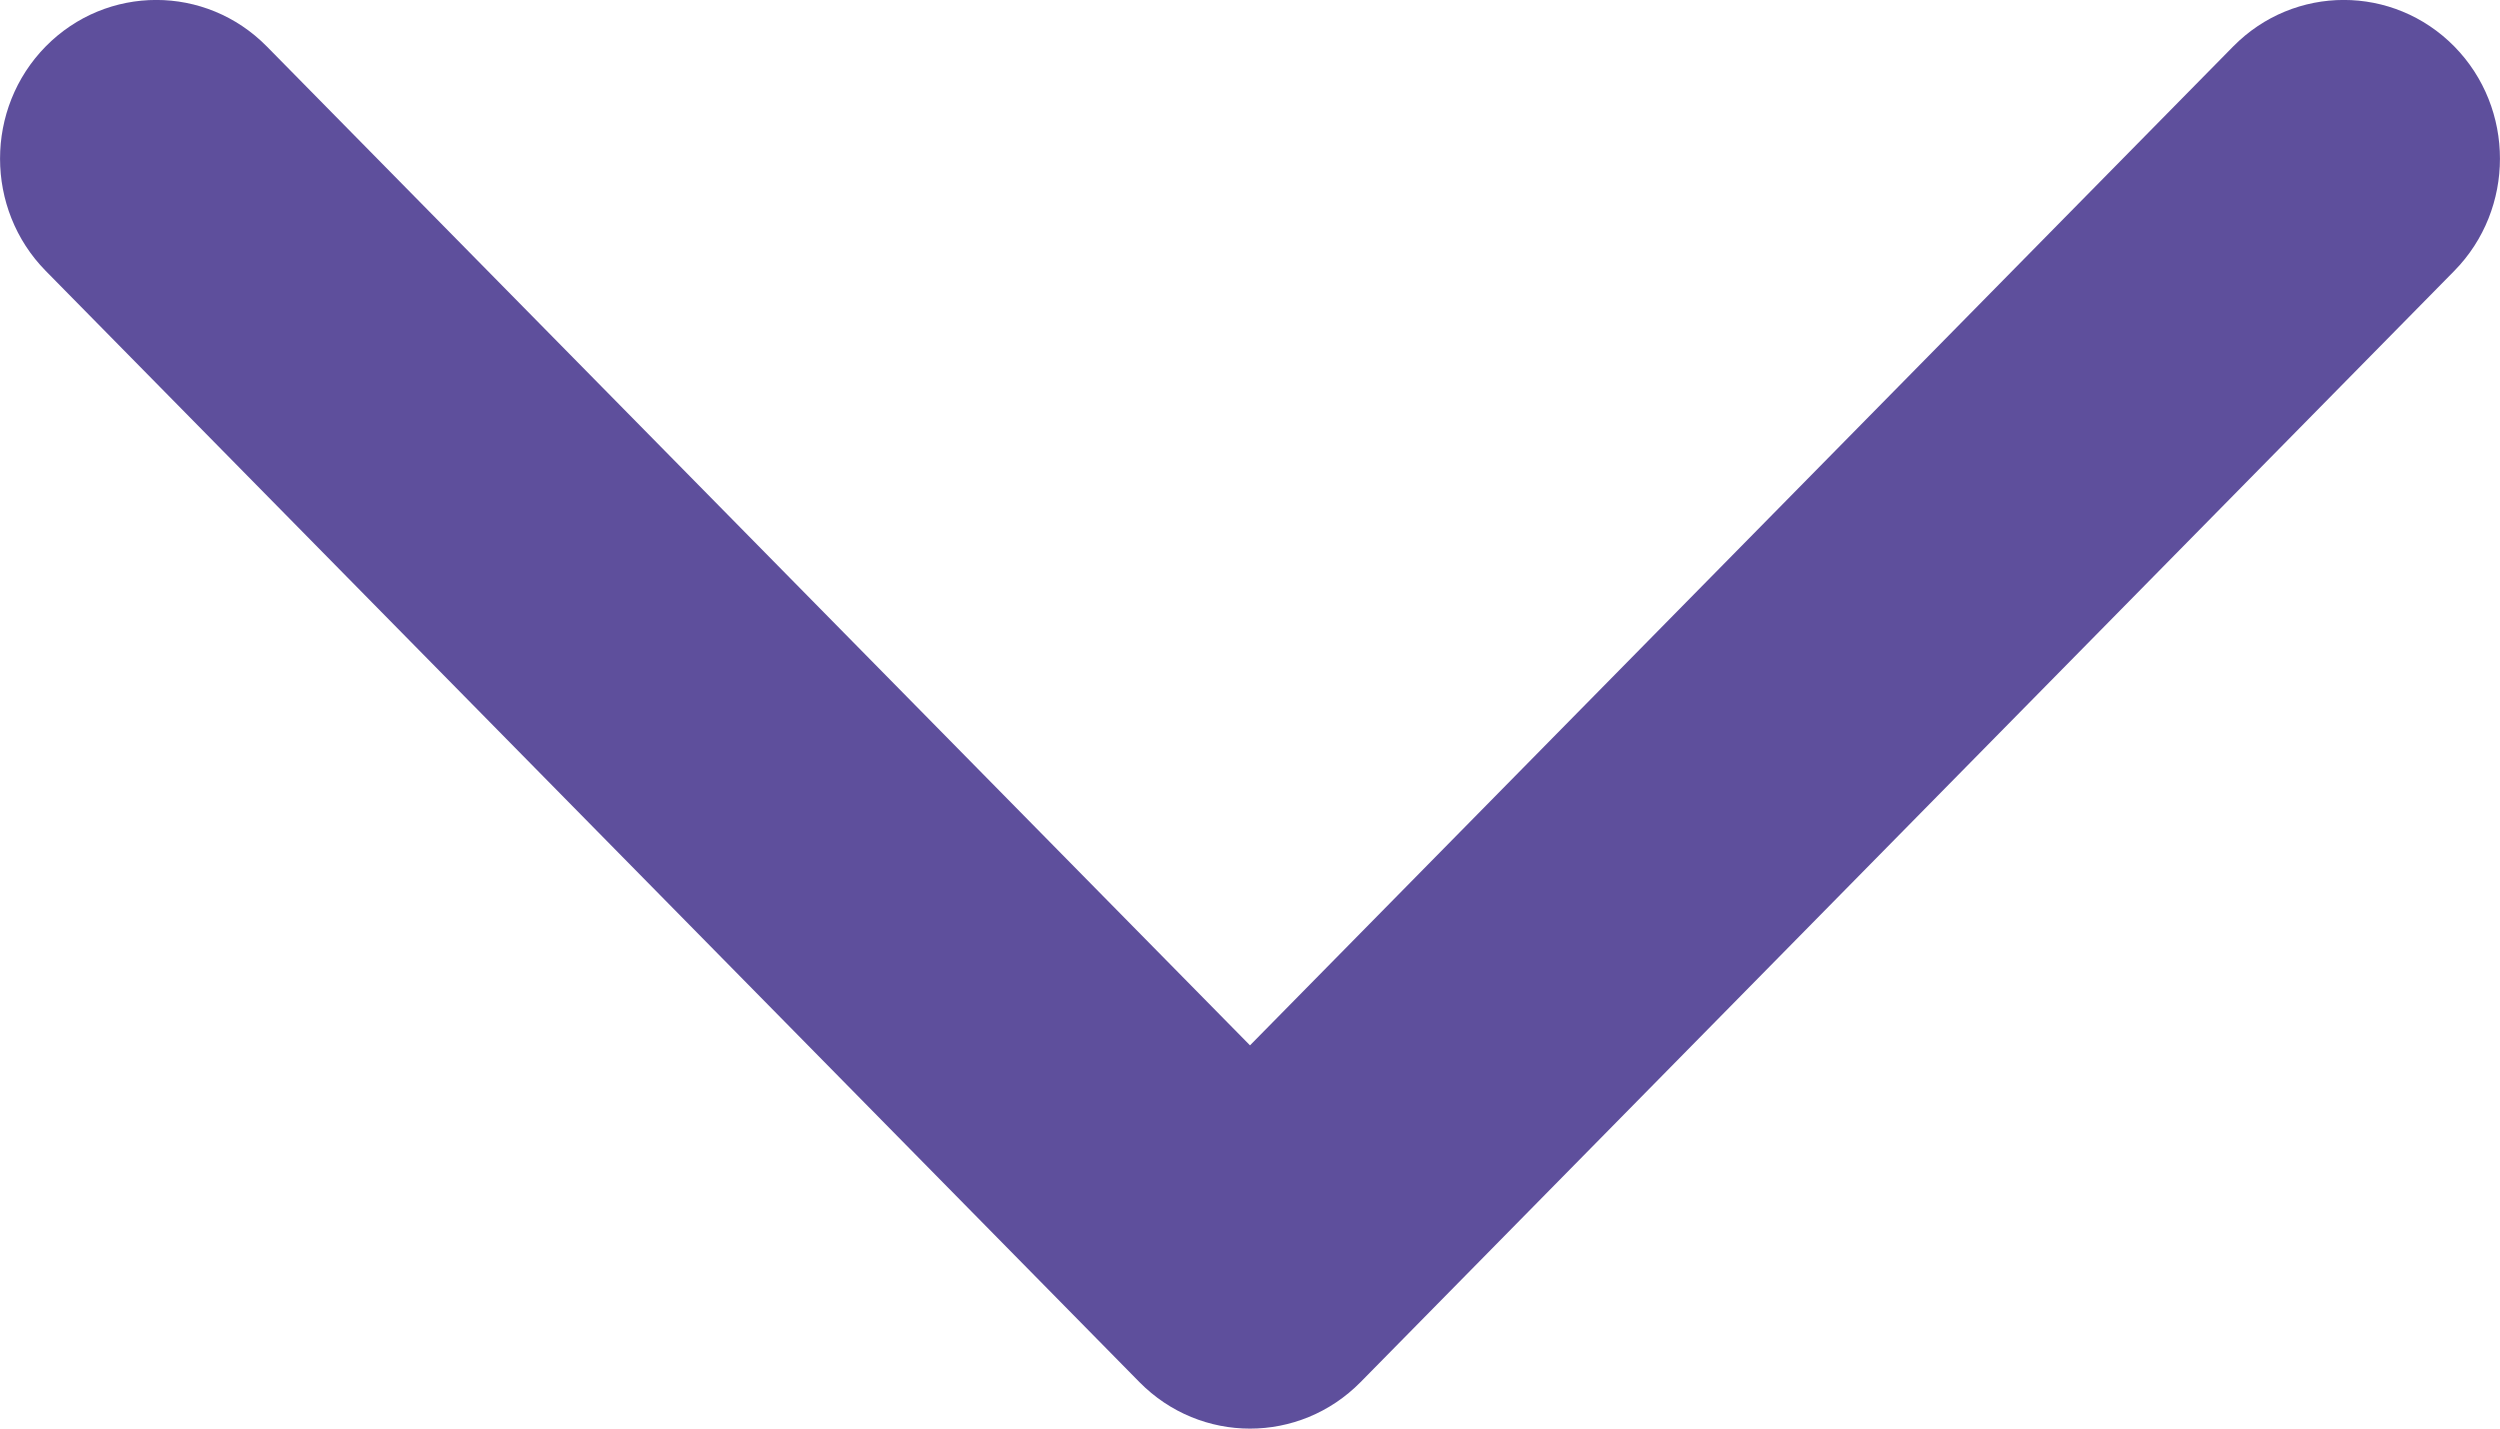 <?xml version="1.0" encoding="UTF-8"?> <svg xmlns="http://www.w3.org/2000/svg" width="14" height="8" viewBox="0 0 14 8" fill="none"> <path fill-rule="evenodd" clip-rule="evenodd" d="M0.256 0.26C0.598 -0.087 1.152 -0.087 1.494 0.26L7 5.854L12.506 0.26C12.848 -0.087 13.402 -0.087 13.744 0.26C14.085 0.607 14.085 1.17 13.744 1.517L7.619 7.74C7.277 8.087 6.723 8.087 6.381 7.74L0.256 1.517C-0.085 1.17 -0.085 0.607 0.256 0.26Z" fill="#5E4F9C"></path> </svg> 